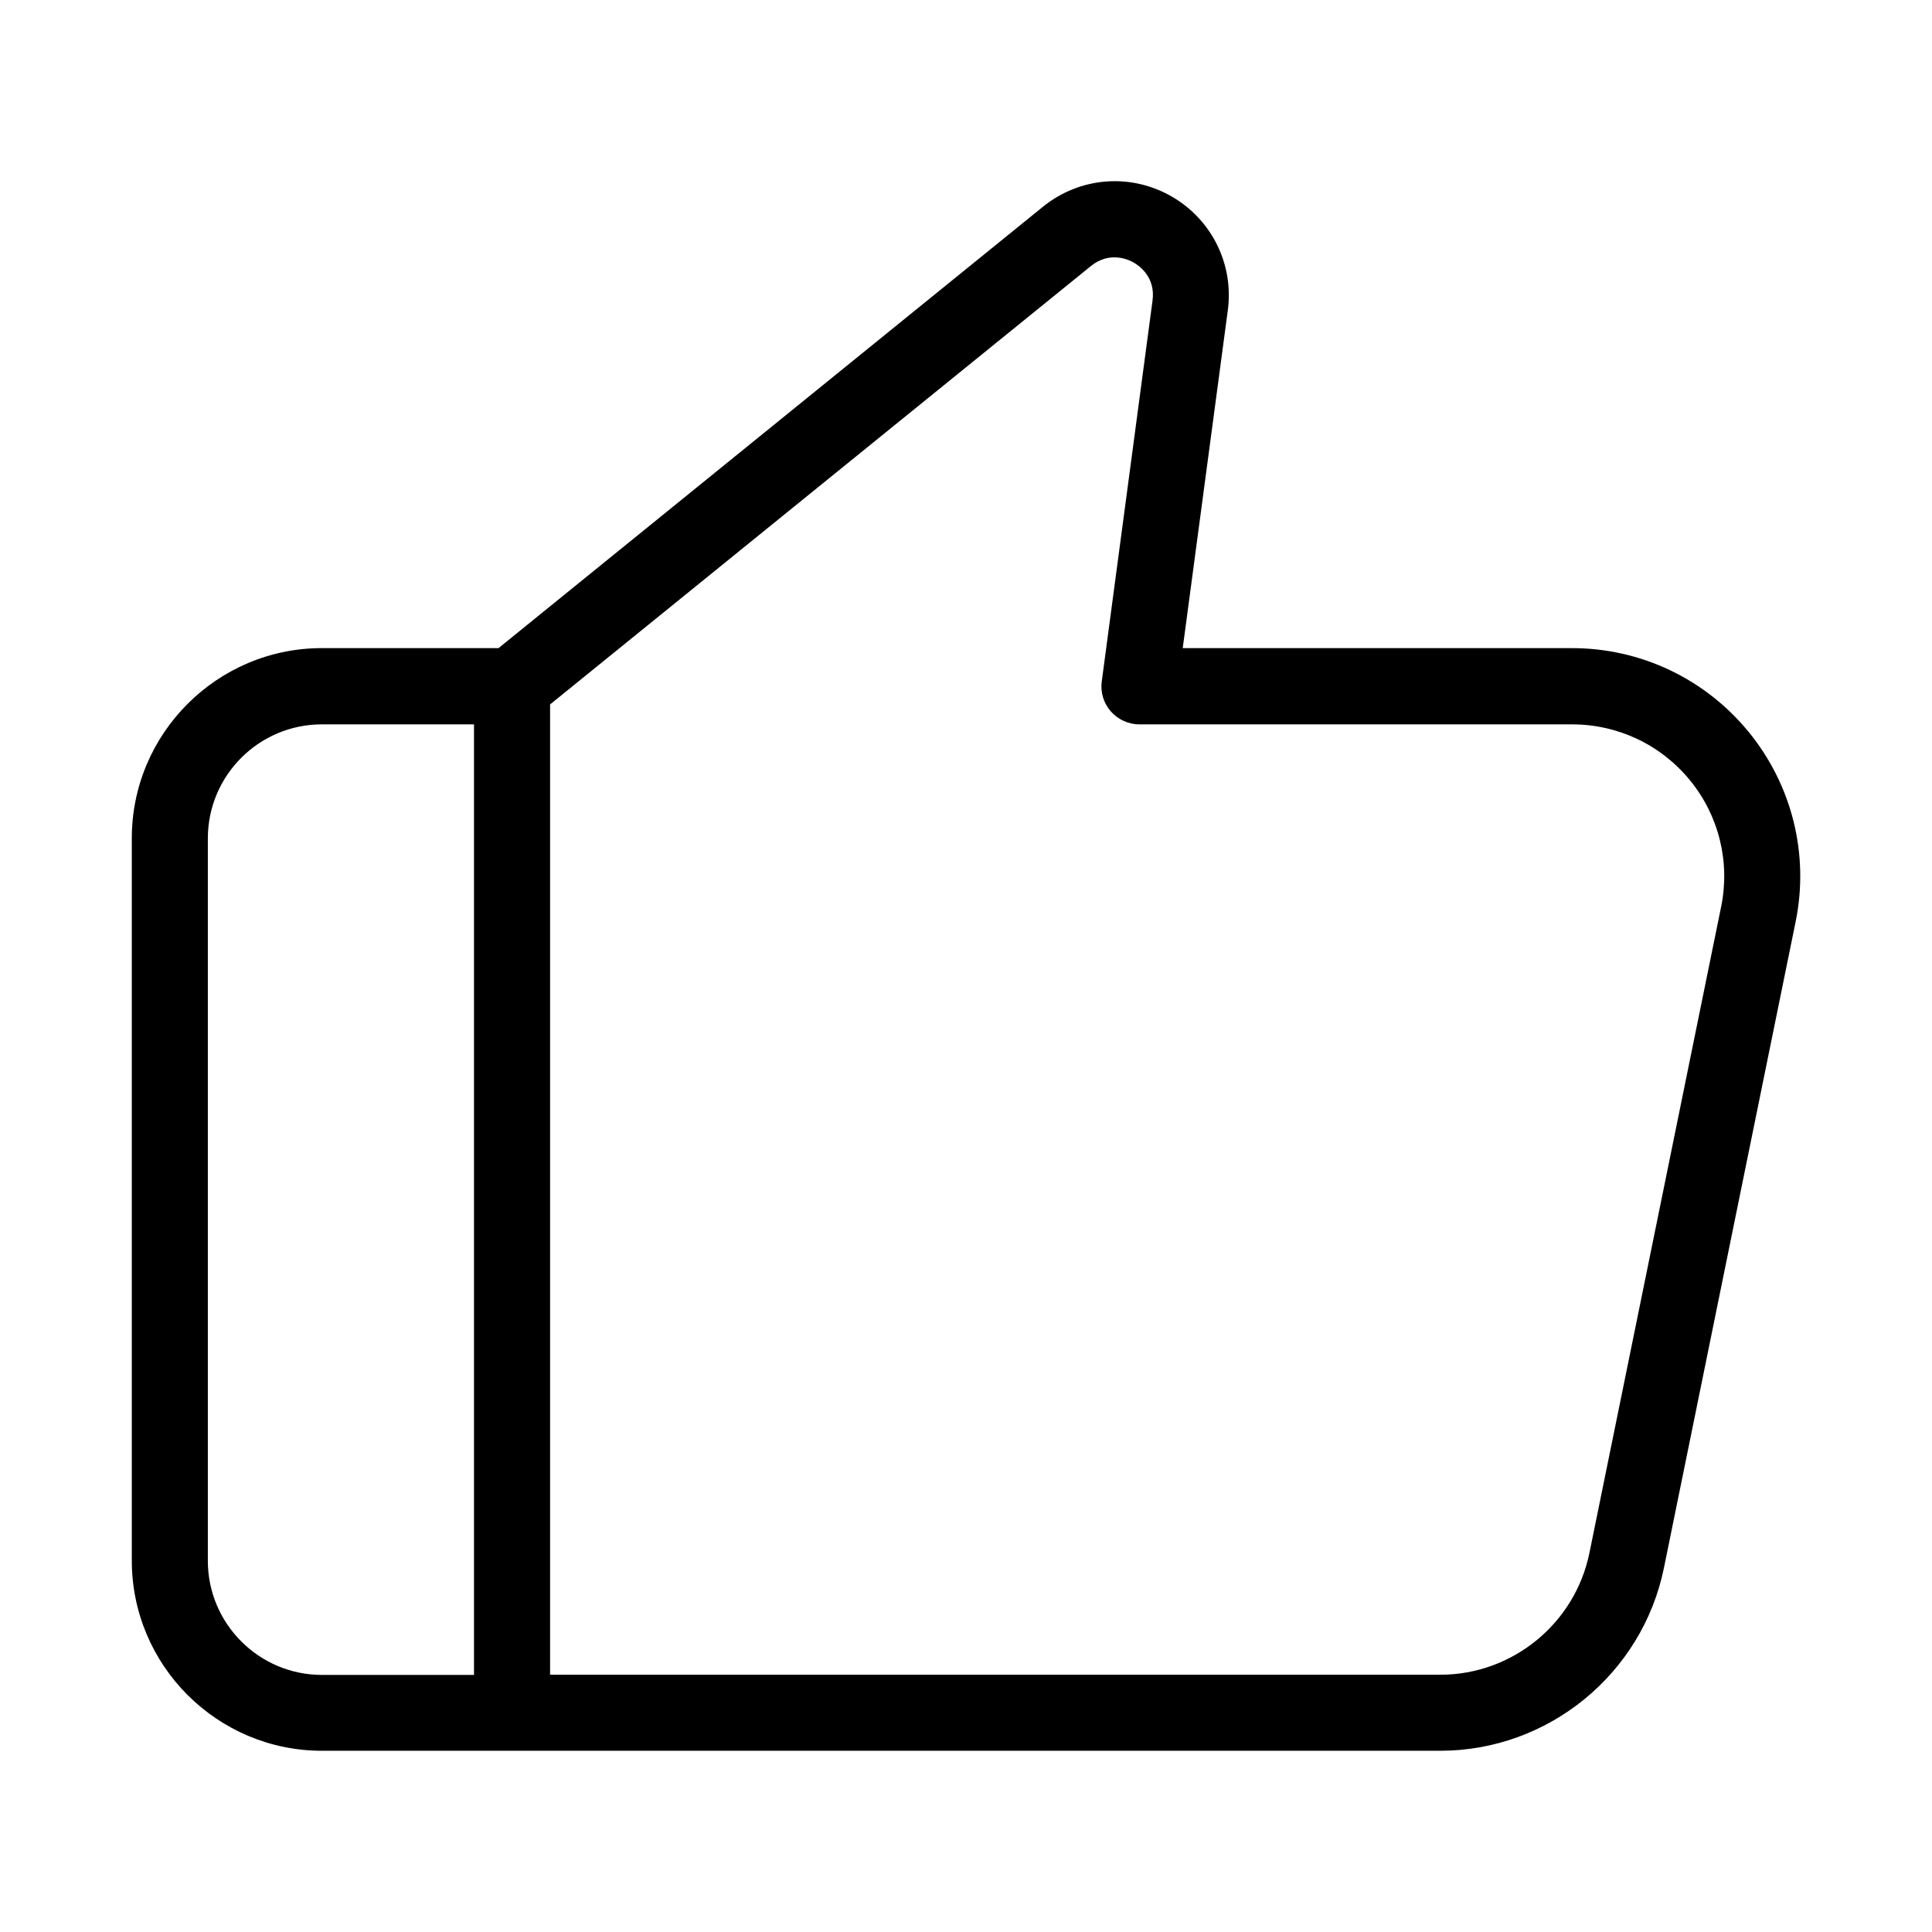 <?xml version="1.0" encoding="UTF-8"?>
<!-- The Best Svg Icon site in the world: iconSvg.co, Visit us! https://iconsvg.co -->
<svg fill="#000000" width="800px" height="800px" version="1.1" viewBox="144 144 512 512" xmlns="http://www.w3.org/2000/svg">
 <path d="m607.42 337.98c-11.539-14.105-28.617-22.219-46.805-22.219h-103.18l11.941-89.477c1.664-12.344-4.332-24.285-15.164-30.379-10.883-6.098-24.133-4.938-33.805 2.871l-144.29 116.98h-46.805c-27.762 0-50.383 22.621-50.383 50.383v191.45c0 27.762 22.621 50.383 50.383 50.383h296.39c28.617 0 53.504-20.355 59.246-48.418l34.914-171.3c3.629-17.785-0.906-36.125-12.441-50.281zm-408.34 219.66v-191.45c0-16.676 13.551-30.23 30.23-30.23h40.305v251.91h-40.305c-16.676 0-30.23-13.602-30.23-30.227zm401.04-173.36-34.914 171.3c-3.828 18.691-20.402 32.242-39.5 32.242h-235.93v-257.14l143.33-116.18c4.938-3.981 9.875-1.762 11.285-0.957 1.41 0.805 5.894 3.828 5.039 10.125l-13.453 100.91c-0.402 2.871 0.504 5.793 2.418 7.961 1.914 2.168 4.684 3.426 7.559 3.426h114.67c12.141 0 23.527 5.391 31.234 14.812 7.66 9.371 10.684 21.613 8.266 33.504z"/>
</svg>